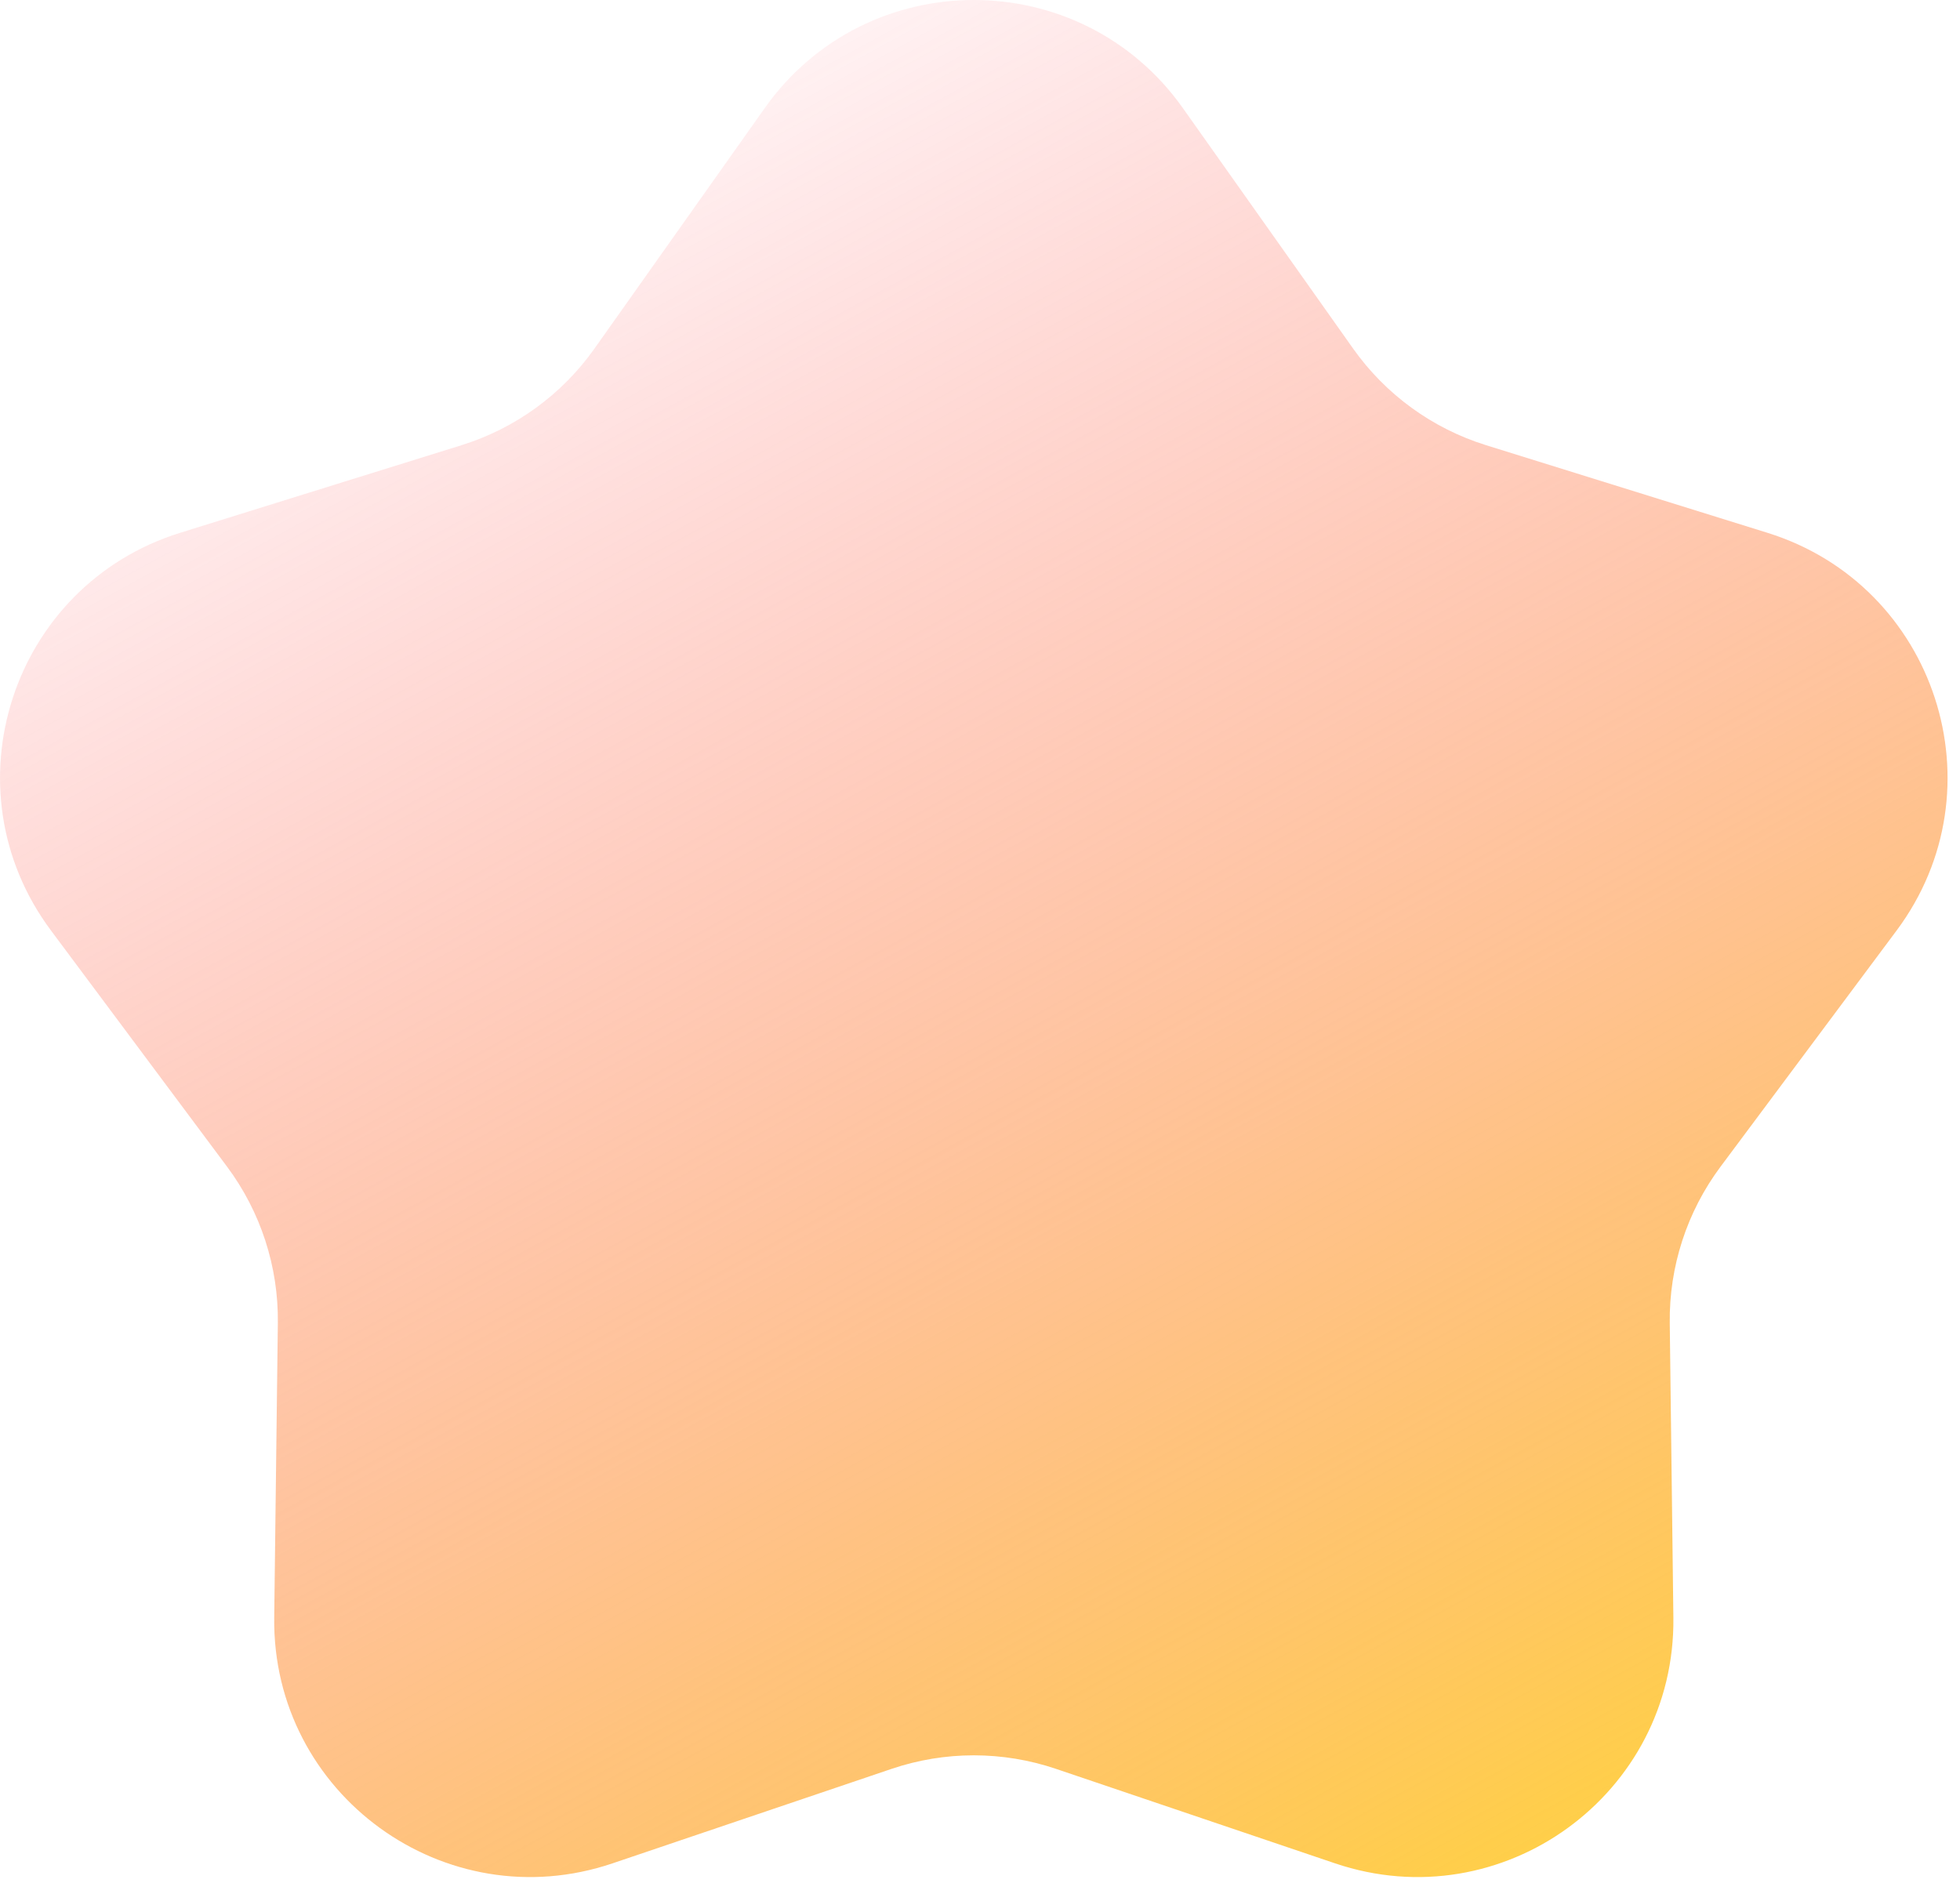 <?xml version="1.0" encoding="UTF-8"?> <svg xmlns="http://www.w3.org/2000/svg" width="153" height="147" viewBox="0 0 153 147" fill="none"><path d="M59.692 8.444C67.662 -2.815 84.369 -2.815 92.34 8.444L105.627 27.215C108.165 30.8 111.812 33.45 116.006 34.756L137.964 41.593C151.135 45.694 156.298 61.583 148.053 72.642L134.307 91.081C131.681 94.602 130.288 98.889 130.343 103.281L130.626 126.277C130.796 140.071 117.279 149.891 104.213 145.467L82.43 138.091C78.27 136.683 73.762 136.683 69.602 138.091L47.818 145.467C34.752 149.891 21.236 140.071 21.406 126.277L21.689 103.281C21.743 98.889 20.35 94.602 17.725 91.081L3.979 72.642C-4.267 61.583 0.896 45.694 14.067 41.593L36.026 34.756C40.219 33.45 43.866 30.8 46.404 27.215L59.692 8.444Z" fill="url(#paint0_linear_2384_4200)"></path><defs><linearGradient id="paint0_linear_2384_4200" x1="25.516" y1="9.385" x2="114.516" y2="172.385" gradientUnits="userSpaceOnUse"><stop stop-color="#FE3551" stop-opacity="0"></stop><stop offset="1" stop-color="#FFDC2C"></stop></linearGradient></defs></svg> 